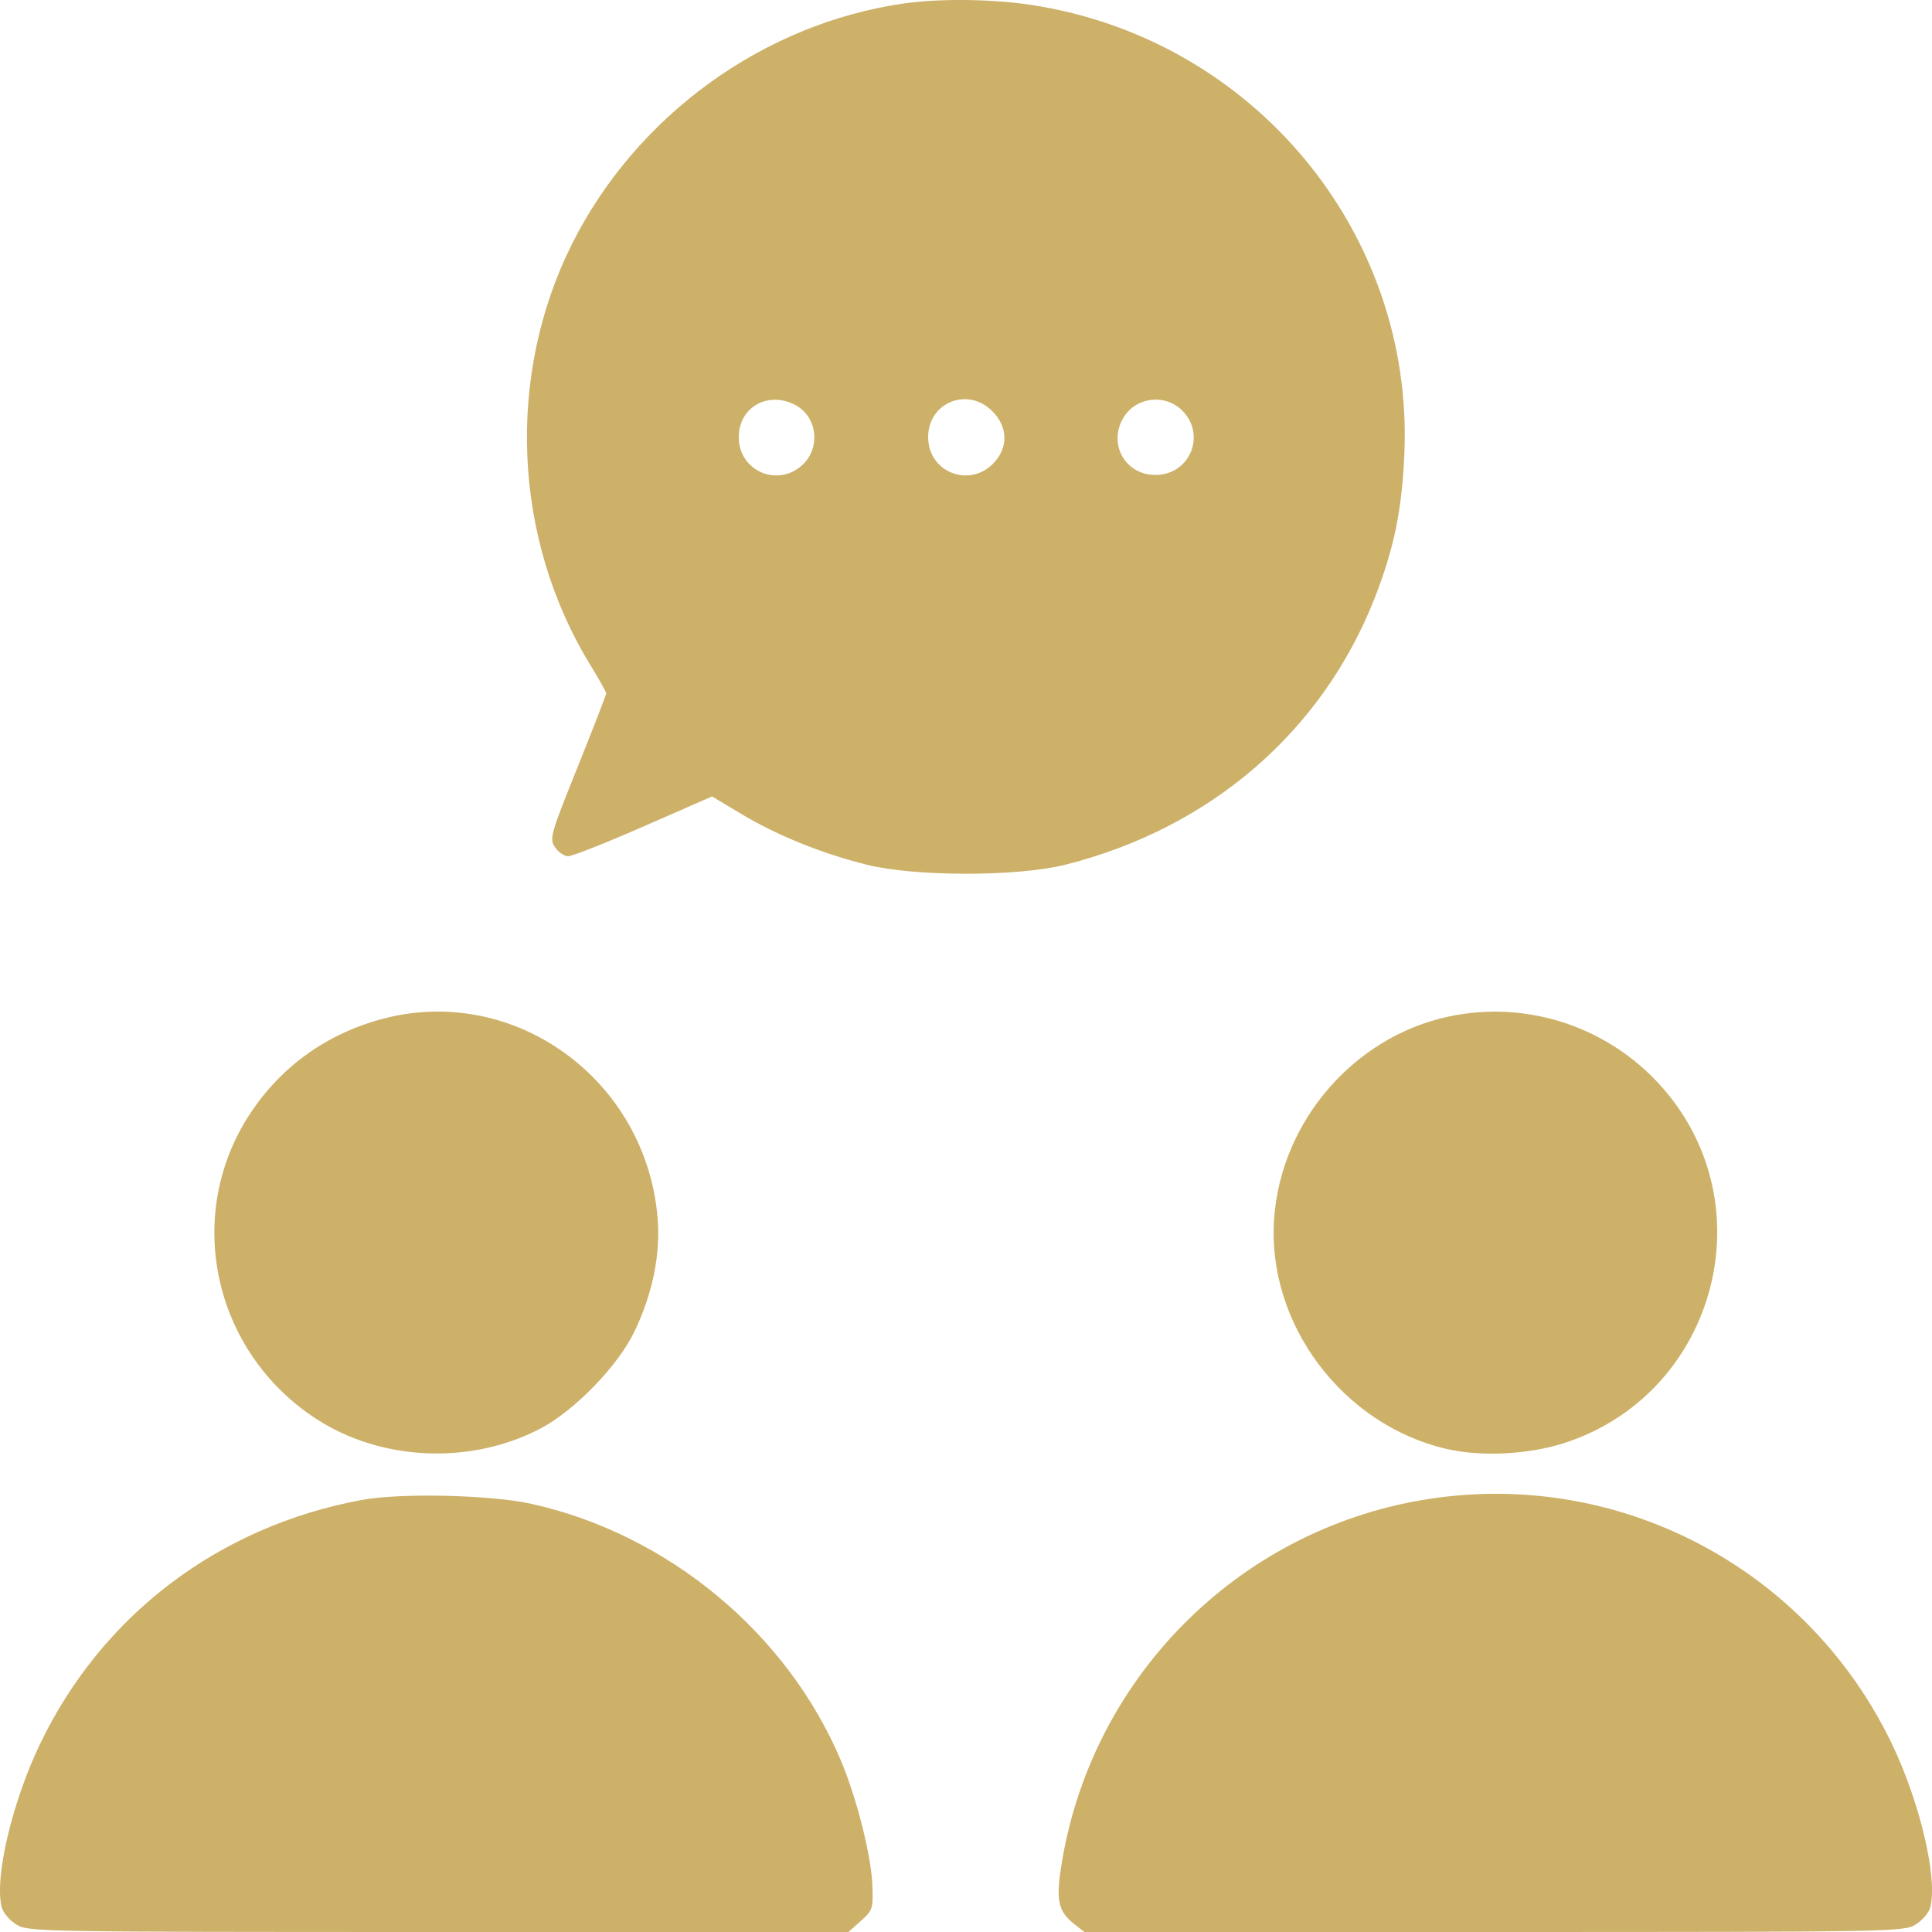 <?xml version="1.0" encoding="UTF-8"?> <svg xmlns="http://www.w3.org/2000/svg" width="50" height="50" viewBox="0 0 50 50" fill="none"> <path fill-rule="evenodd" clip-rule="evenodd" d="M23.383 0.091C19.752 0.613 16.471 2.991 14.807 6.307C13.092 9.728 13.273 13.937 15.278 17.211C15.504 17.579 15.688 17.91 15.688 17.946C15.688 17.982 15.355 18.84 14.949 19.851C14.244 21.603 14.216 21.702 14.363 21.925C14.447 22.053 14.602 22.159 14.706 22.159C14.811 22.159 15.691 21.81 16.662 21.385L18.428 20.612L19.193 21.07C20.111 21.619 21.261 22.085 22.426 22.378C23.671 22.69 26.327 22.691 27.569 22.379C31.326 21.434 34.224 18.934 35.58 15.468C36.078 14.193 36.283 13.198 36.345 11.742C36.591 6.001 32.415 0.988 26.667 0.124C25.652 -0.028 24.309 -0.042 23.383 0.091ZM20.575 10.477C21.136 10.767 21.248 11.552 20.793 12.006C20.161 12.636 19.119 12.205 19.119 11.315C19.119 10.543 19.867 10.112 20.575 10.477ZM25.679 10.639C26.095 11.054 26.101 11.6 25.694 12.006C25.062 12.636 24.02 12.205 24.02 11.315C24.02 10.417 25.039 10.001 25.679 10.639ZM30.595 10.624C31.226 11.253 30.794 12.292 29.901 12.292C29.133 12.292 28.681 11.514 29.058 10.837C29.367 10.28 30.142 10.172 30.595 10.624ZM9.926 26.361C8.471 26.741 7.274 27.596 6.463 28.836C4.749 31.456 5.512 34.974 8.172 36.713C9.852 37.812 12.167 37.917 13.973 36.978C14.864 36.514 15.997 35.347 16.423 34.453C16.89 33.473 17.095 32.468 17.02 31.537C16.73 27.952 13.331 25.472 9.926 26.361ZM37.477 26.311C35.036 26.84 33.159 29.015 32.975 31.527C32.775 34.249 34.743 36.879 37.445 37.5C38.33 37.703 39.536 37.645 40.453 37.355C44.305 36.137 45.709 31.382 43.134 28.277C41.756 26.615 39.575 25.857 37.477 26.311ZM9.366 38.818C5.664 39.502 2.64 41.794 1.037 45.132C0.313 46.64 -0.148 48.598 0.043 49.357C0.079 49.499 0.251 49.702 0.424 49.807C0.733 49.995 0.976 49.999 11.349 50L21.958 50L22.278 49.714C22.582 49.444 22.597 49.396 22.578 48.811C22.553 48.052 22.183 46.57 21.773 45.589C20.387 42.272 17.277 39.691 13.728 38.914C12.684 38.686 10.358 38.634 9.366 38.818ZM36.834 38.816C31.987 39.628 28.196 43.48 27.457 48.347C27.328 49.192 27.395 49.475 27.799 49.792L28.065 50L38.662 50C49.024 49.999 49.267 49.995 49.576 49.807C49.749 49.702 49.921 49.499 49.957 49.357C50.148 48.598 49.687 46.64 48.963 45.132C46.761 40.547 41.829 37.979 36.834 38.816Z" fill="#CDB169"></path> </svg> 